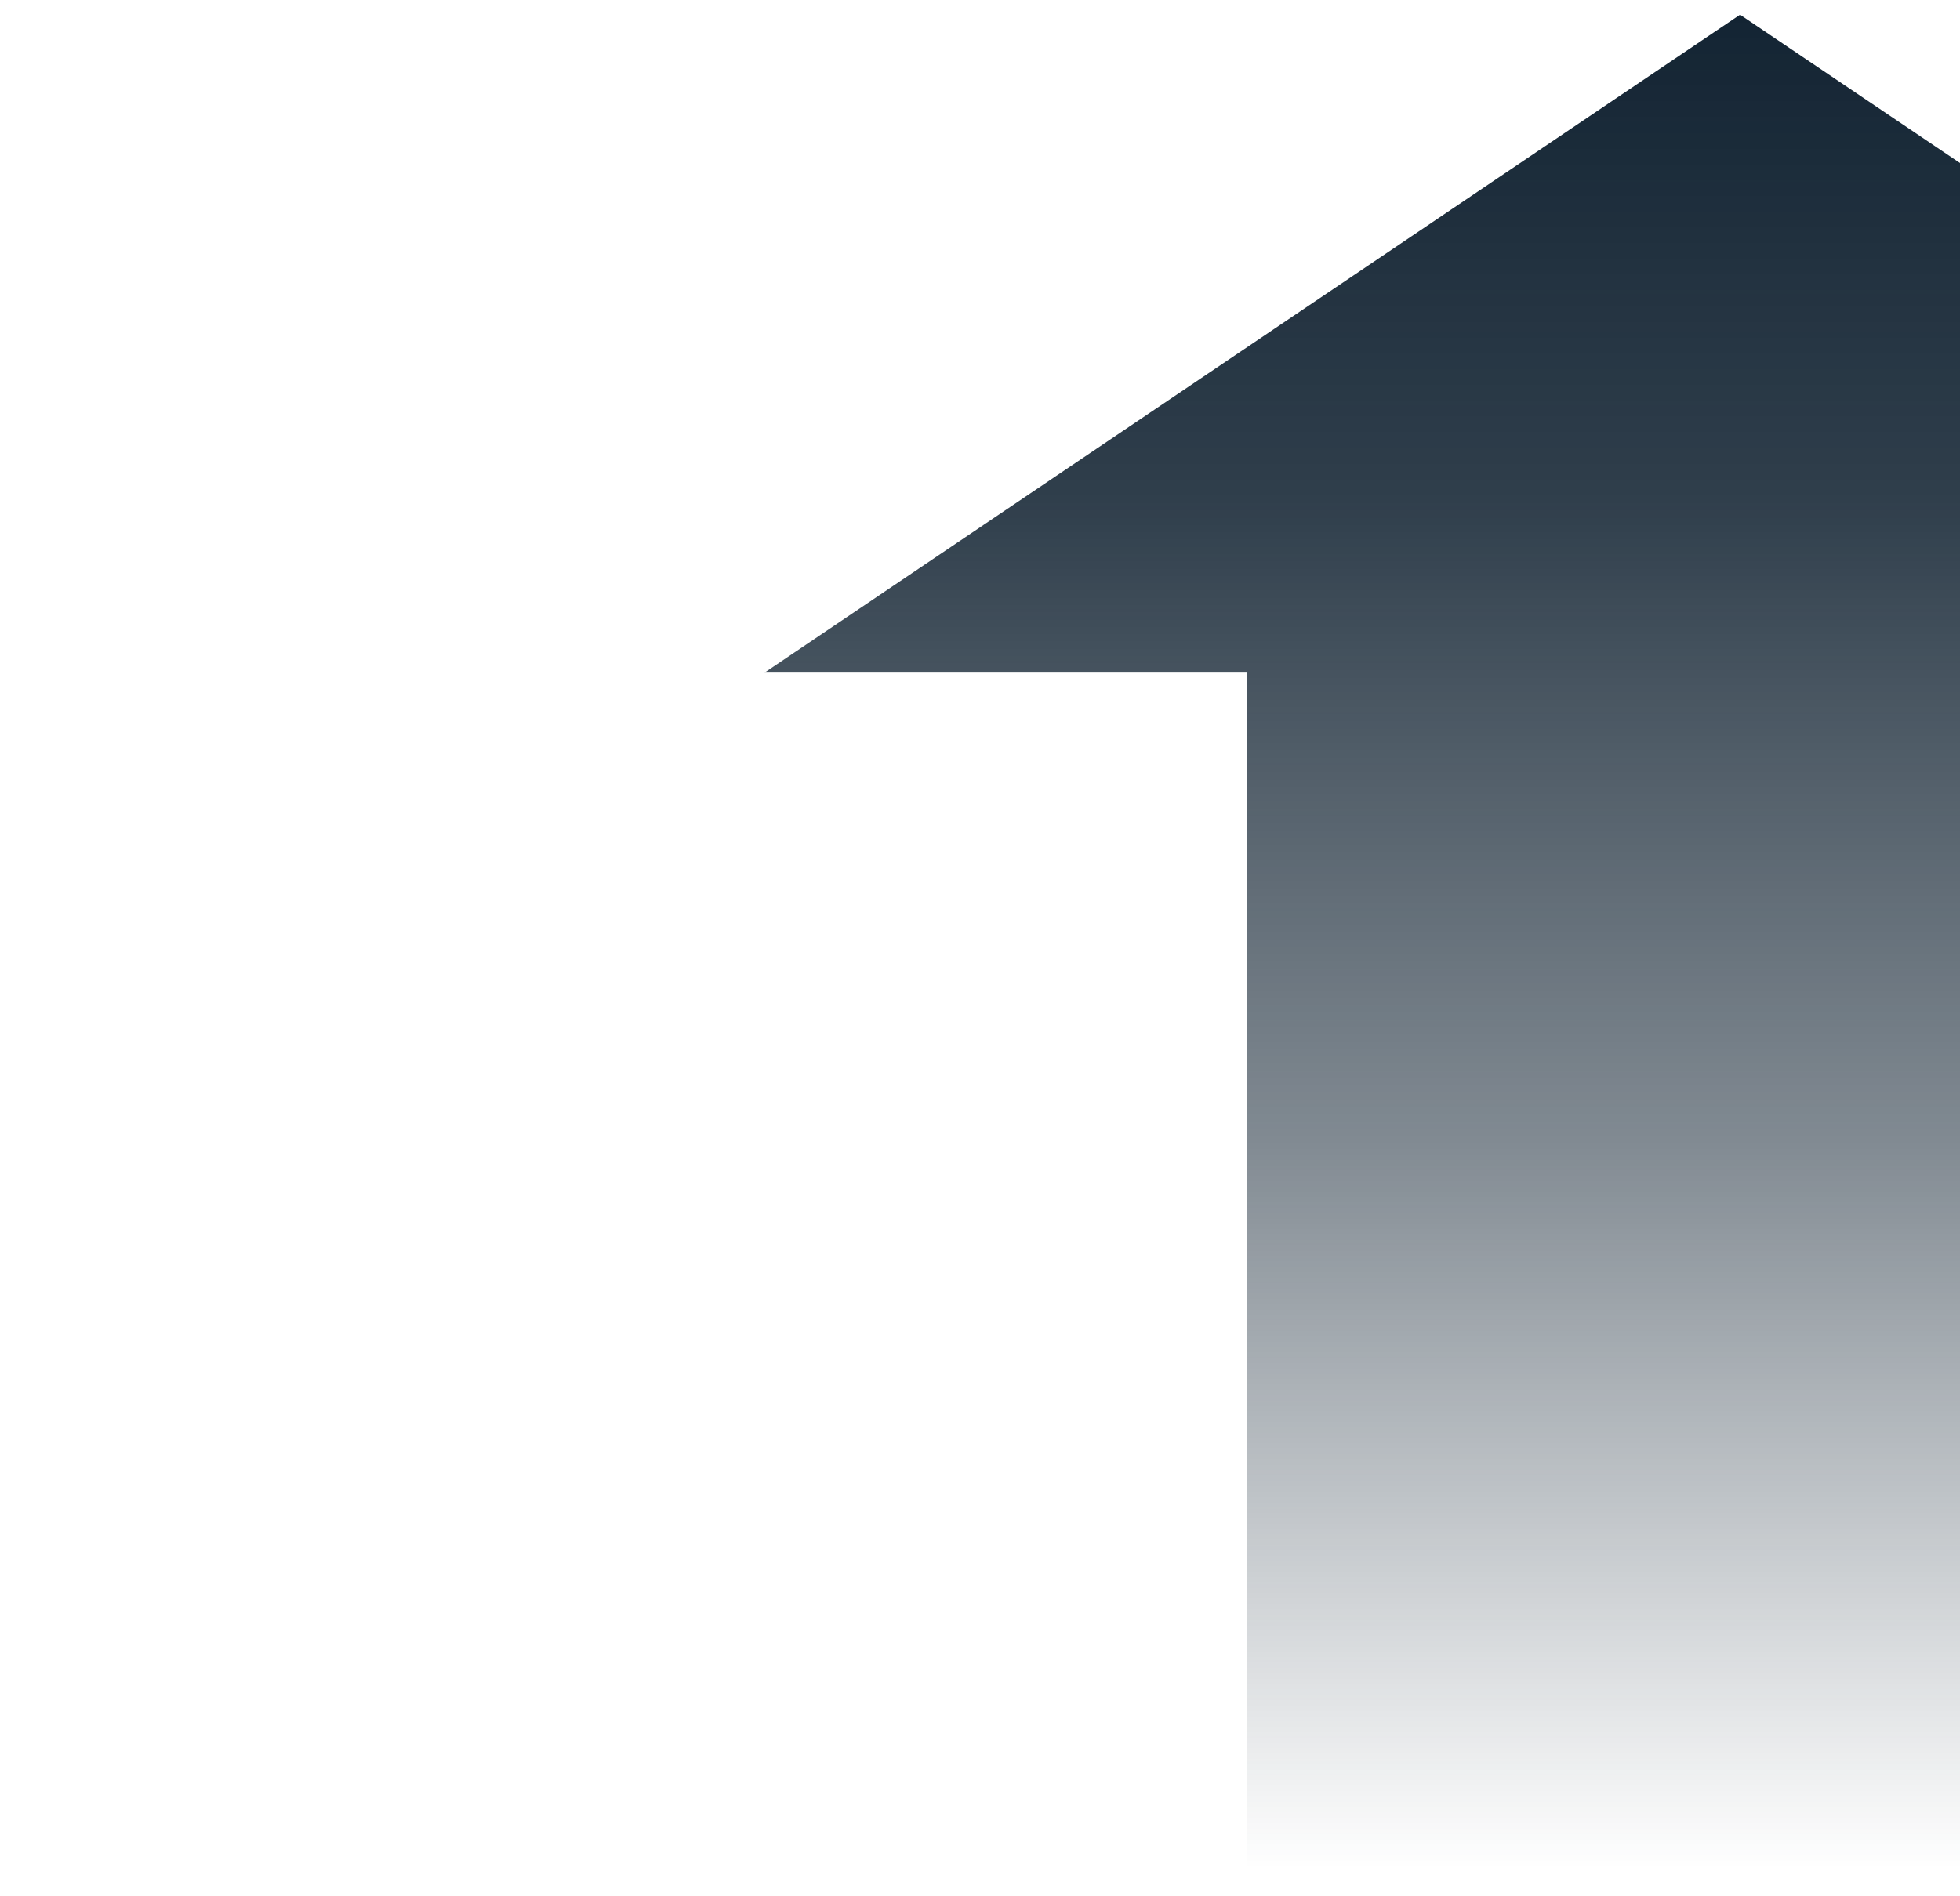 <?xml version="1.0" encoding="UTF-8"?>
<svg xmlns="http://www.w3.org/2000/svg" xmlns:xlink="http://www.w3.org/1999/xlink" id="Layer_1" viewBox="0 0 1920 1857.52">
  <defs>
    <style>.cls-1{clip-path:url(#clippath);}.cls-2{fill:none;}.cls-3{fill:url(#linear-gradient);}</style>
    <clipPath id="clippath">
      <rect class="cls-2" y="0" width="1920" height="1857.52"></rect>
    </clipPath>
    <linearGradient id="linear-gradient" x1="1704.55" y1="14.4" x2="1704.55" y2="1830.96" gradientUnits="userSpaceOnUse">
      <stop offset="0" stop-color="#132433"></stop>
      <stop offset=".26" stop-color="#132433" stop-opacity=".88"></stop>
      <stop offset=".61" stop-color="#132433" stop-opacity=".53"></stop>
      <stop offset="1" stop-color="#132433" stop-opacity="0"></stop>
    </linearGradient>
  </defs>
  <g class="cls-1">
    <polygon class="cls-3" points="2660.14 659.05 2182.35 336.73 1704.55 14.4 1226.76 336.73 748.97 659.05 1221.64 659.05 1221.64 1830.96 2187.46 1830.96 2187.46 659.05 2660.14 659.05"></polygon>
  </g>
</svg>
